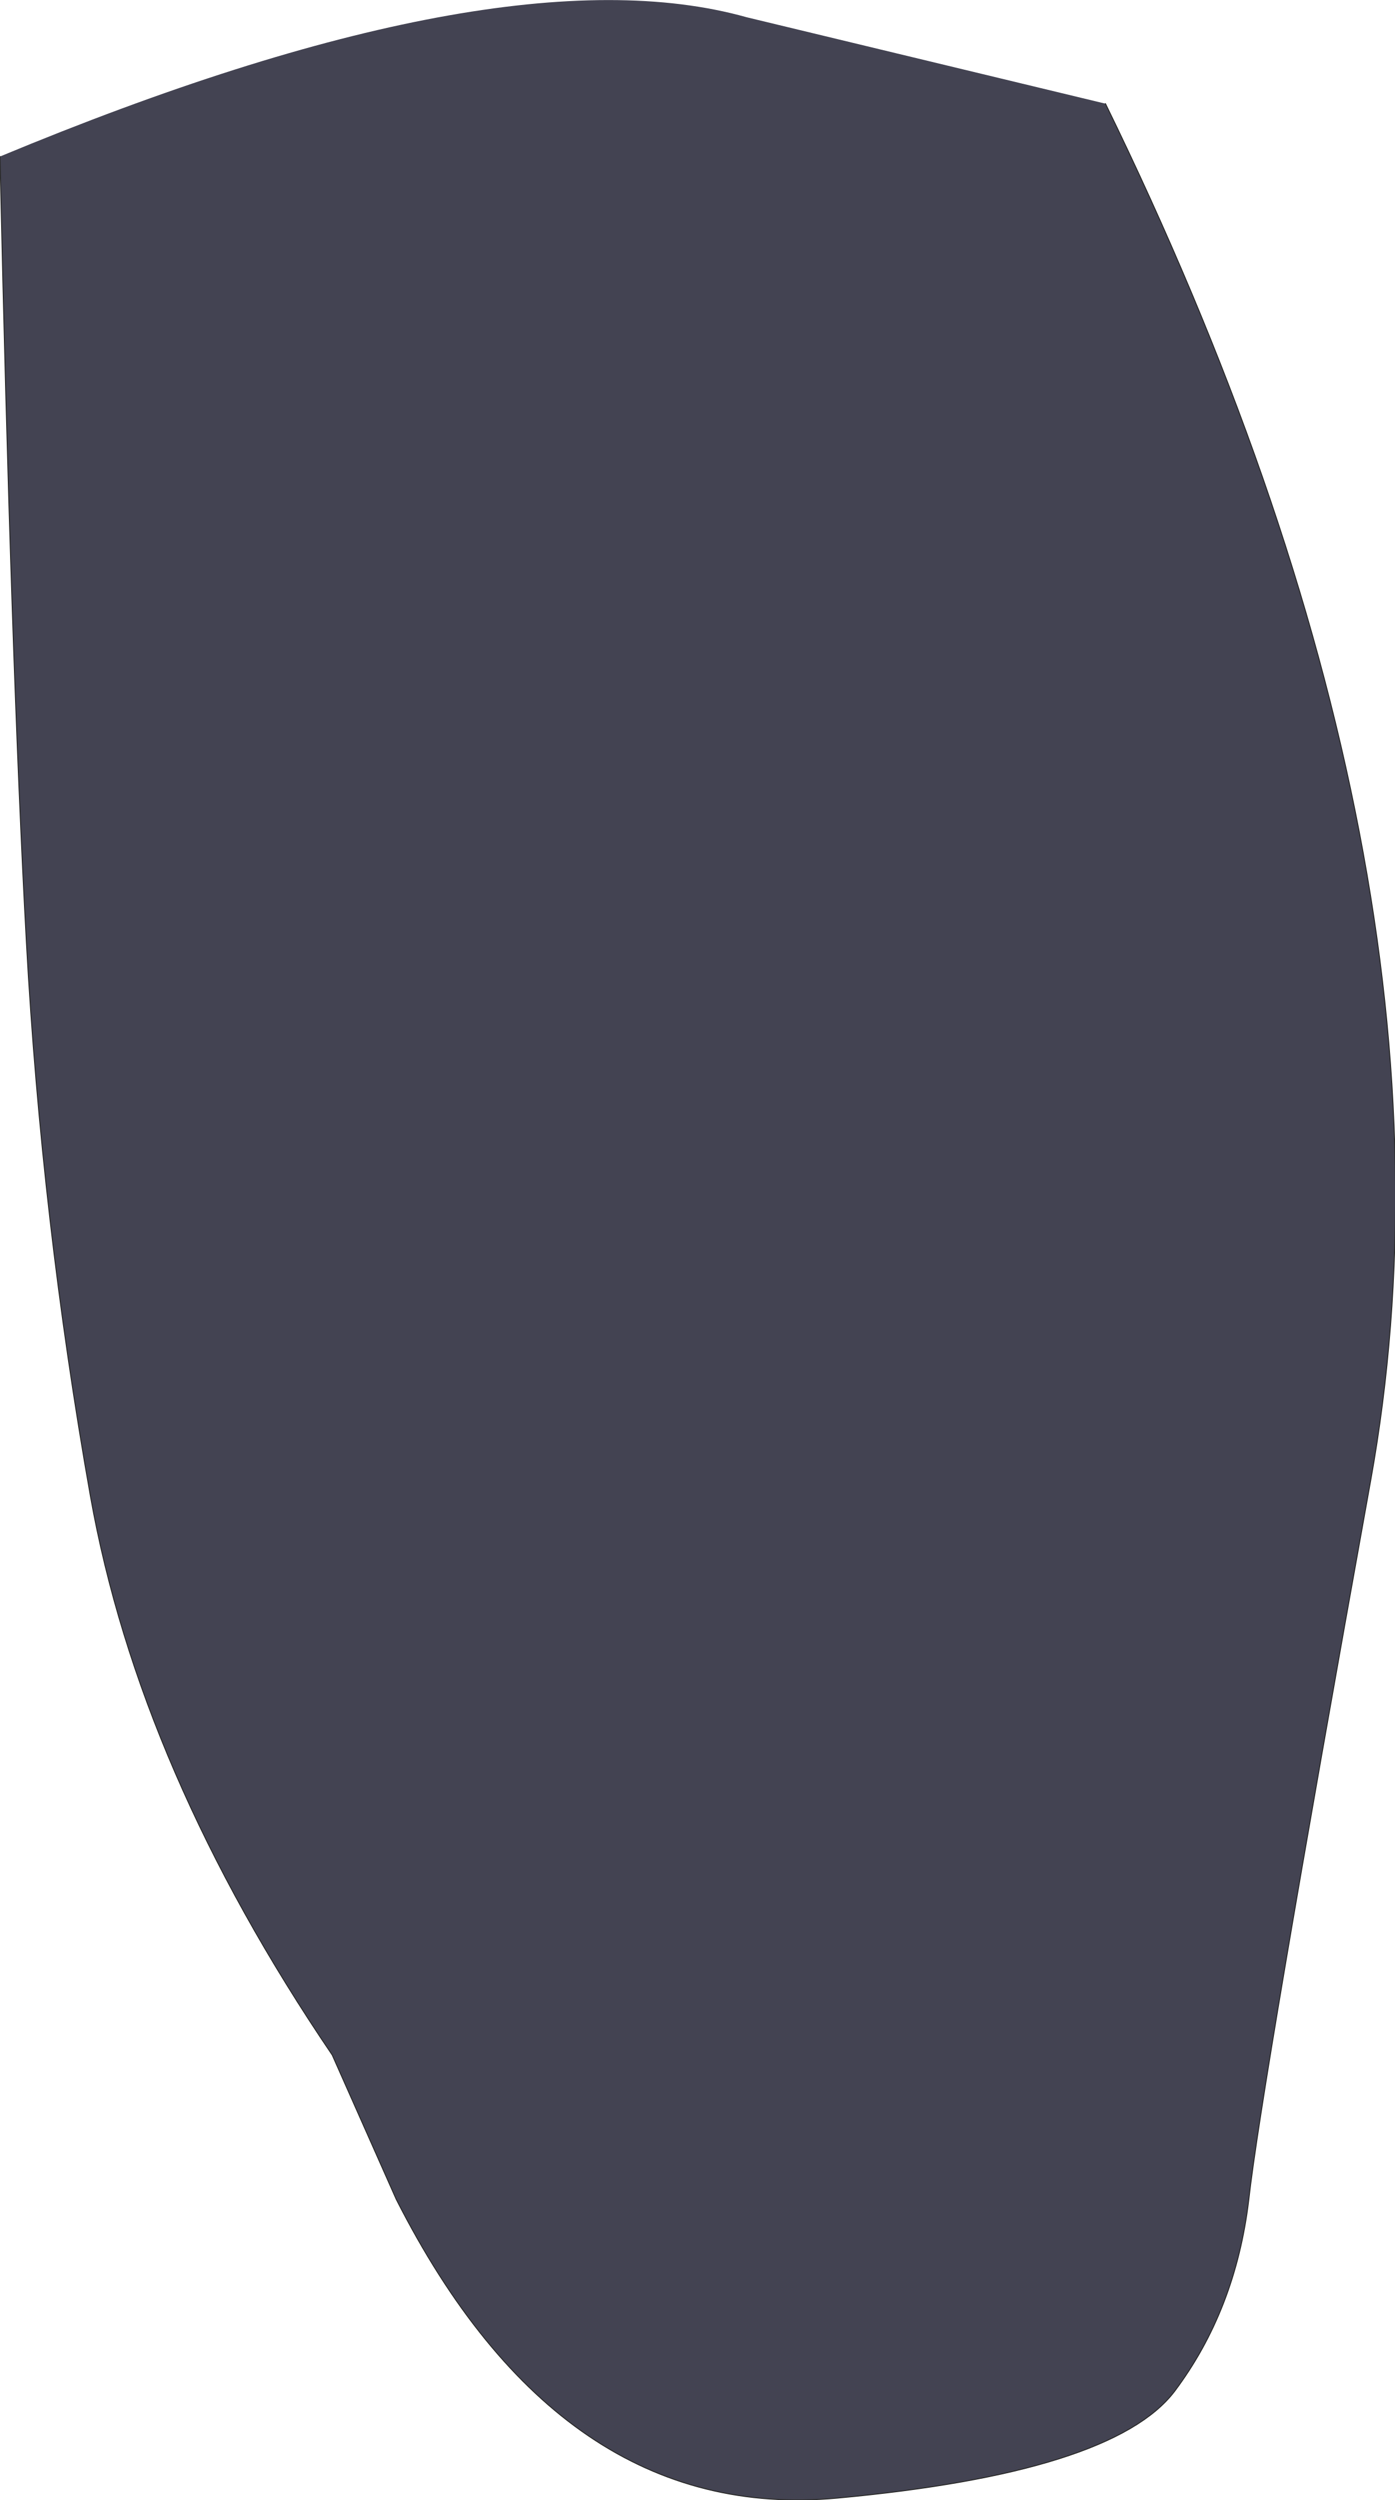 <?xml version="1.0" encoding="UTF-8" standalone="no"?>
<svg xmlns:xlink="http://www.w3.org/1999/xlink" height="123.0px" width="68.65px" xmlns="http://www.w3.org/2000/svg">
  <g transform="matrix(1.0, 0.0, 0.0, 1.0, 31.2, 62.55)">
    <path d="M-31.2 -54.85 Q-6.55 -65.1 5.55 -61.7 L23.2 -57.45 Q41.65 -19.7 36.25 10.3 30.85 40.25 30.25 45.7 29.6 51.1 26.6 55.1 23.55 59.1 10.0 60.35 -3.6 61.6 -11.7 45.65 L-14.85 38.55 Q-24.35 24.55 -26.75 11.05 -29.15 -2.5 -29.9 -16.2 -30.65 -29.95 -31.2 -54.85" fill="#434352" fill-rule="evenodd" stroke="none"/>
    <path d="M-31.2 -54.85 Q-30.65 -29.95 -29.9 -16.2 -29.15 -2.5 -26.75 11.05 -24.35 24.55 -14.85 38.55 L-11.7 45.65 Q-3.6 61.6 10.0 60.35 23.55 59.1 26.6 55.1 29.6 51.1 30.25 45.7 30.85 40.25 36.25 10.3 41.65 -19.7 23.2 -57.45" fill="none" stroke="#2b2b2b" stroke-linecap="round" stroke-linejoin="round" stroke-width="0.05"/>
  </g>
</svg>
